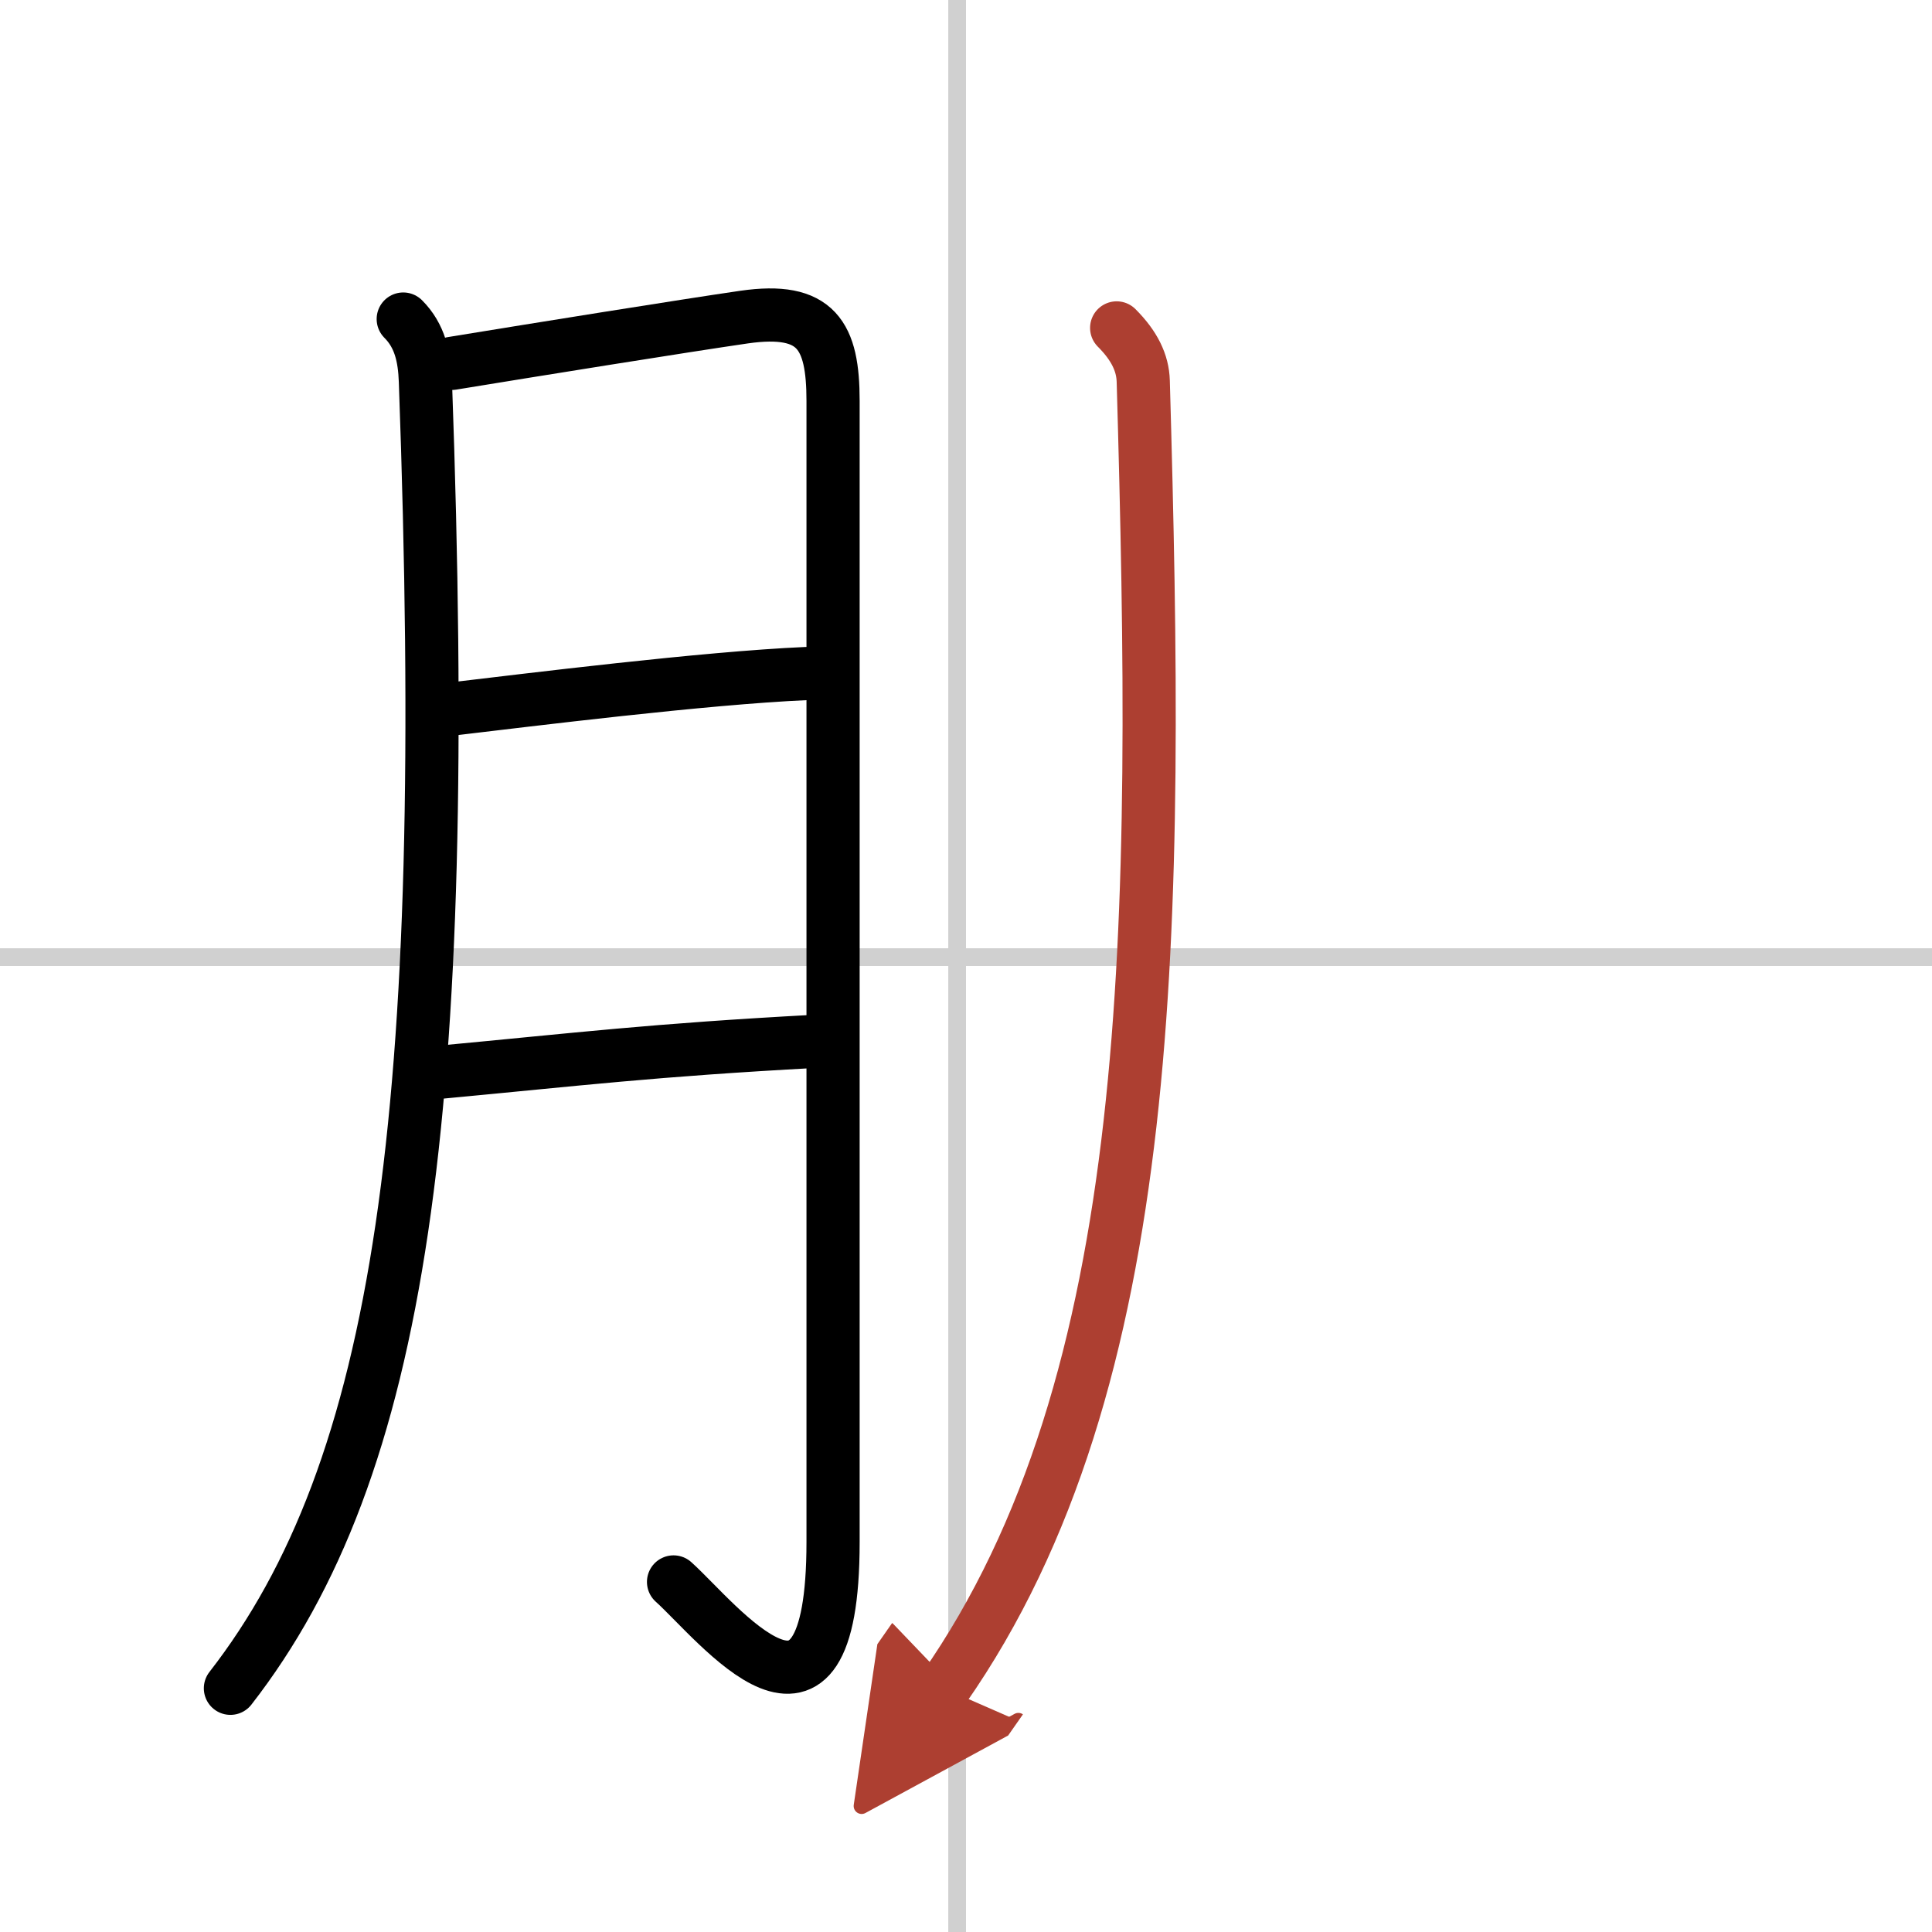 <svg width="400" height="400" viewBox="0 0 109 109" xmlns="http://www.w3.org/2000/svg"><defs><marker id="a" markerWidth="4" orient="auto" refX="1" refY="5" viewBox="0 0 10 10"><polyline points="0 0 10 5 0 10 1 5" fill="#ad3f31" stroke="#ad3f31"/></marker></defs><g fill="none" stroke="#000" stroke-linecap="round" stroke-linejoin="round" stroke-width="3"><rect width="100%" height="100%" fill="#fff" stroke="#fff"/><line x1="54" x2="54" y2="109" stroke="#d0d0d0" stroke-width="1"/><line x2="109" y1="54" y2="54" stroke="#d0d0d0" stroke-width="1"/><path d="m22.75 18c0.94 0.94 1.2 2.13 1.25 3.5 1.5 41.5-1.38 61.38-11 73.75"/><path d="m25.5 20.5c4.77-0.78 13.11-2.12 16.48-2.61 4.1-0.59 5.02 1.04 5.02 4.73v64.38c0 13-6.5 4.5-9 2.25"/><path d="m25.5 40c4.25-0.5 14.25-1.75 20-2"/><path d="m24.75 60.5c8-0.75 12-1.25 21.25-1.75"/><path d="m63 18.5c1 1 1.47 1.97 1.5 3 0.88 30.75 0.88 56.38-11.25 73.75" marker-end="url(#a)" stroke="#ad3f31"/></g></svg>
